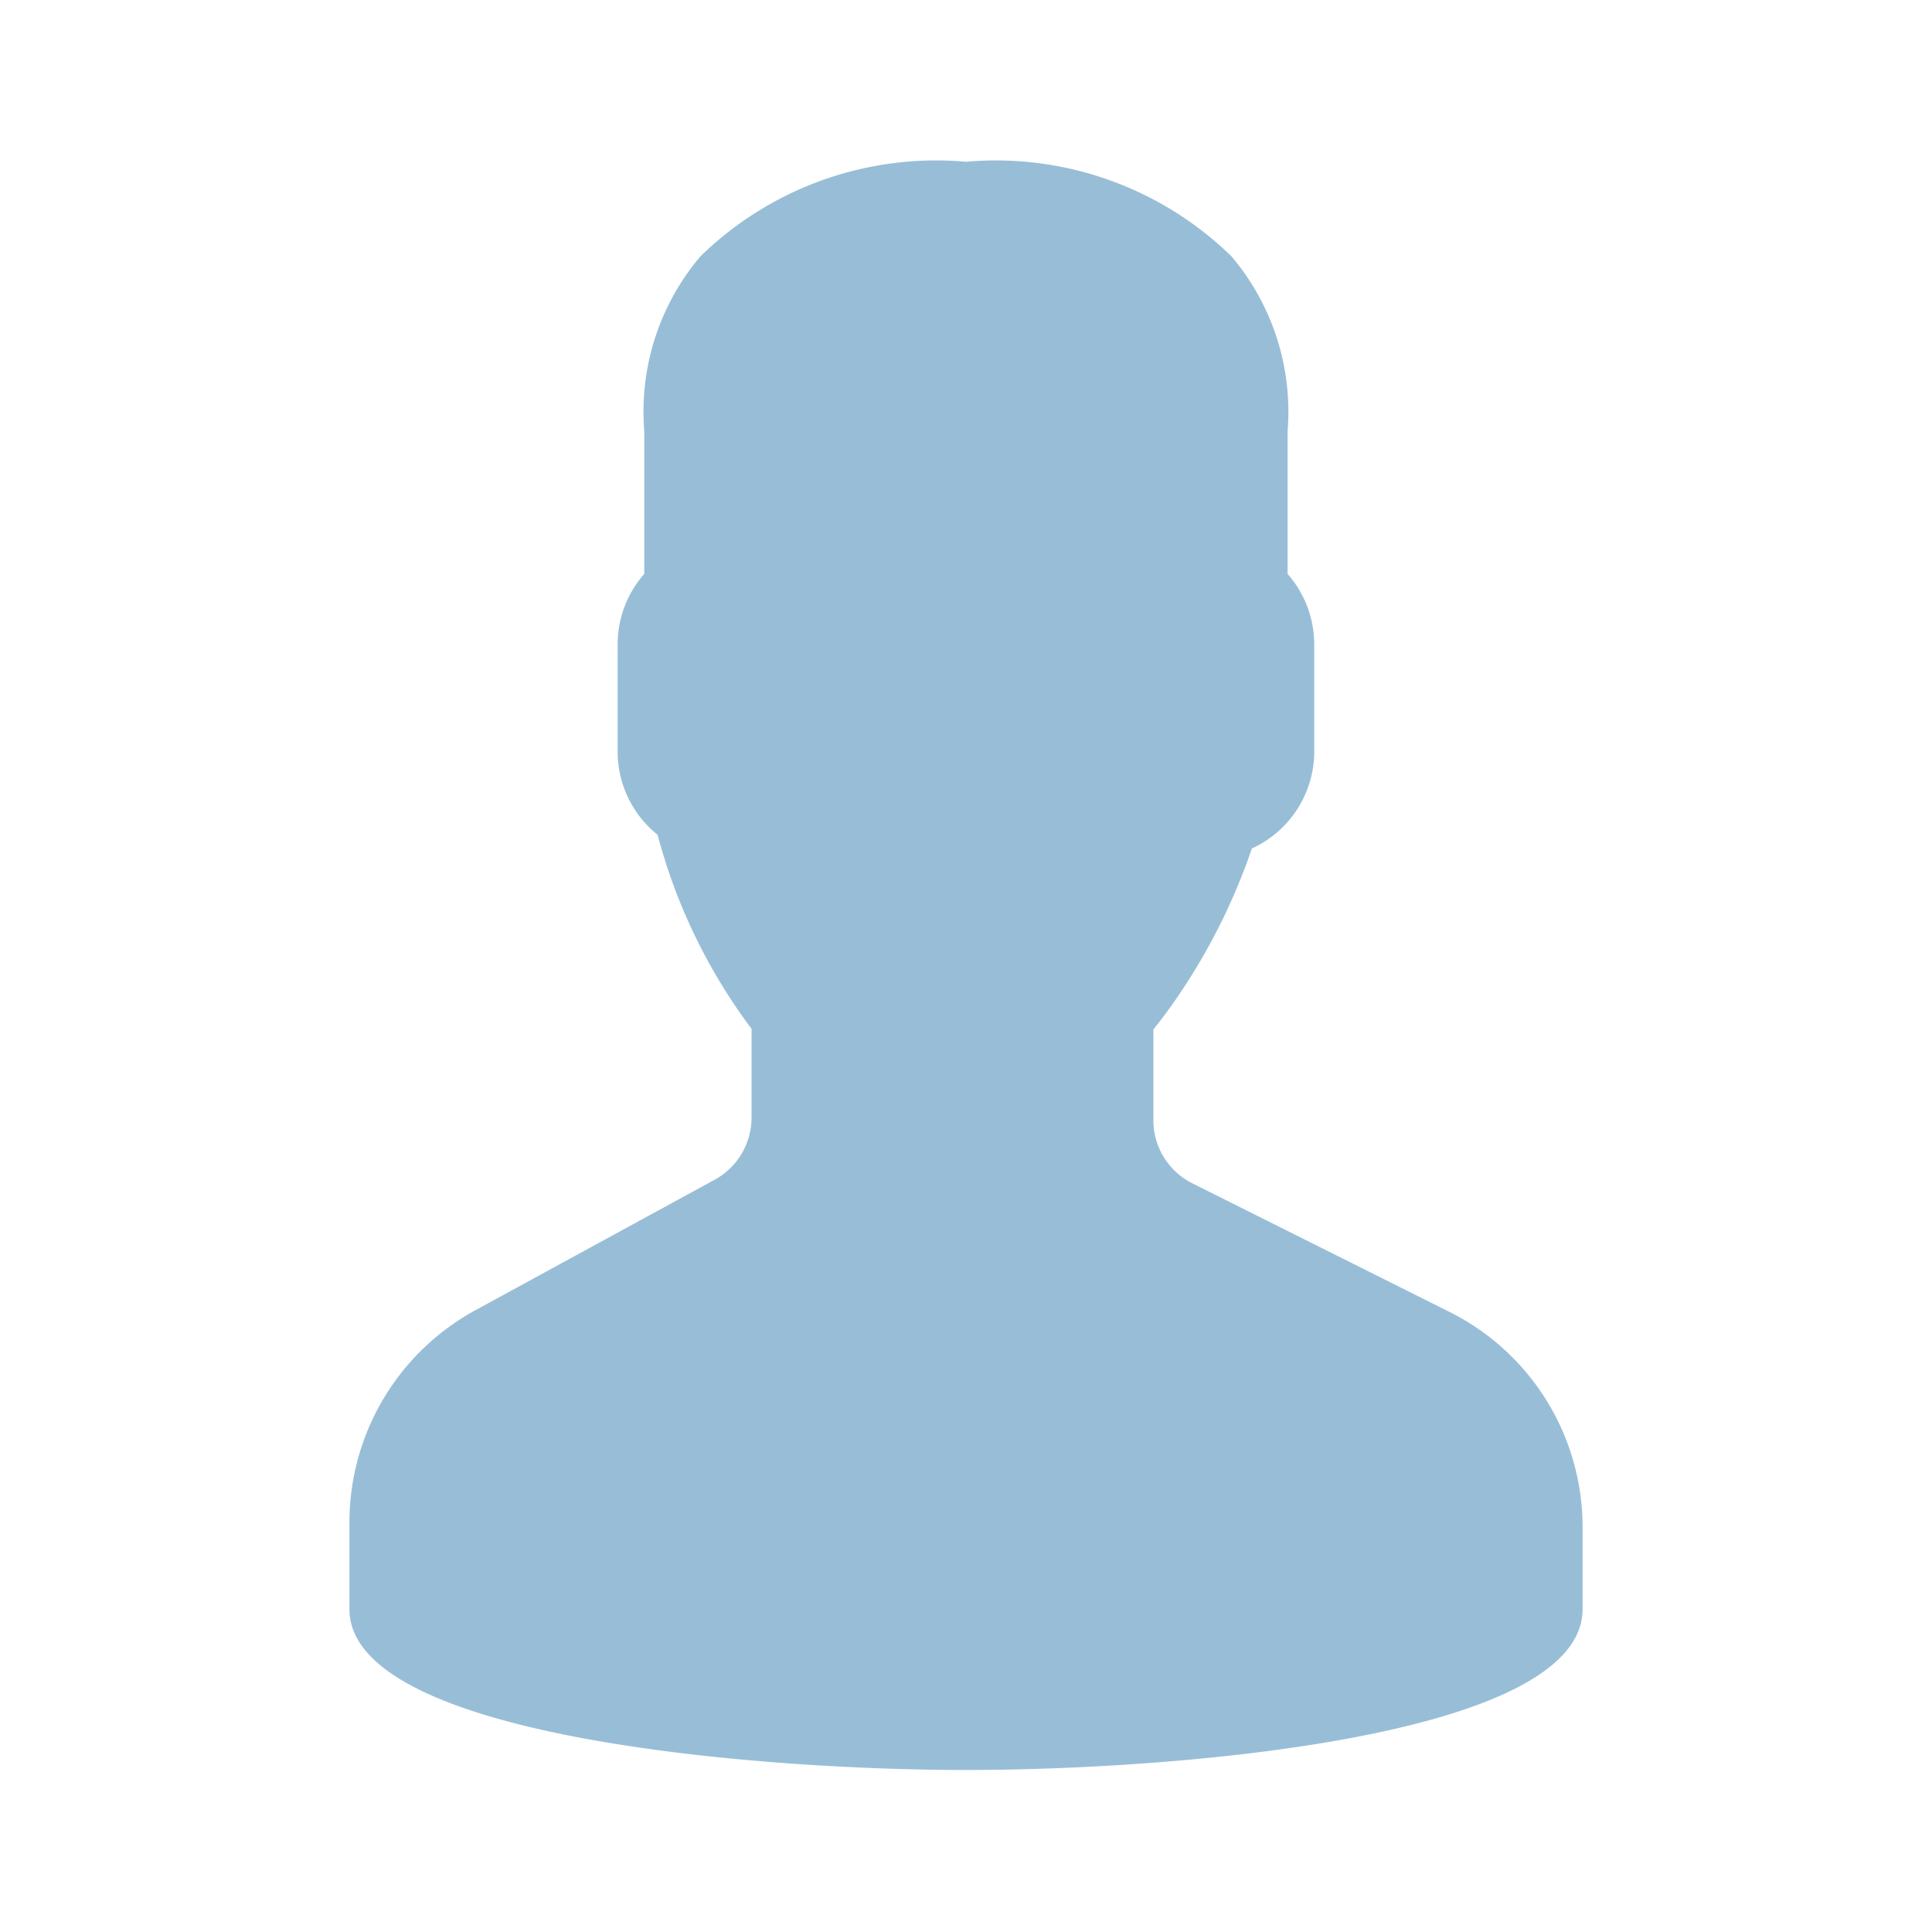 <svg xmlns="http://www.w3.org/2000/svg" width="29" height="29" viewBox="0 0 29 29">
  <g id="Group_23" data-name="Group 23" transform="translate(-1008 -855)">
    <path id="user-svgrepo-com_1_" data-name="user-svgrepo-com (1)" d="M23.5,17.258l-3.844-1.922a1.058,1.058,0,0,1-.588-.952v-1.36c.092-.113.189-.241.289-.383a9.209,9.209,0,0,0,1.189-2.333,1.6,1.6,0,0,0,.936-1.455V7.243a1.6,1.6,0,0,0-.4-1.056V4.046a3.607,3.607,0,0,0-.842-2.626A5.065,5.065,0,0,0,16.255,0a5.066,5.066,0,0,0-3.987,1.42,3.608,3.608,0,0,0-.842,2.626v2.14a1.6,1.6,0,0,0-.4,1.056v1.61a1.6,1.6,0,0,0,.6,1.251,8.445,8.445,0,0,0,1.41,2.912v1.331a1.063,1.063,0,0,1-.554.934l-3.59,1.958A3.629,3.629,0,0,0,7,20.426v1.3c0,1.91,6.054,2.414,9.255,2.414s9.255-.5,9.255-2.414V20.5A3.611,3.611,0,0,0,23.5,17.258Z" transform="translate(1006.245 857.428)" fill="#98bed7"/>
    <rect id="Rectangle_63" data-name="Rectangle 63" width="29" height="29" transform="translate(1008 855)" fill="none"/>
  </g>
</svg>
